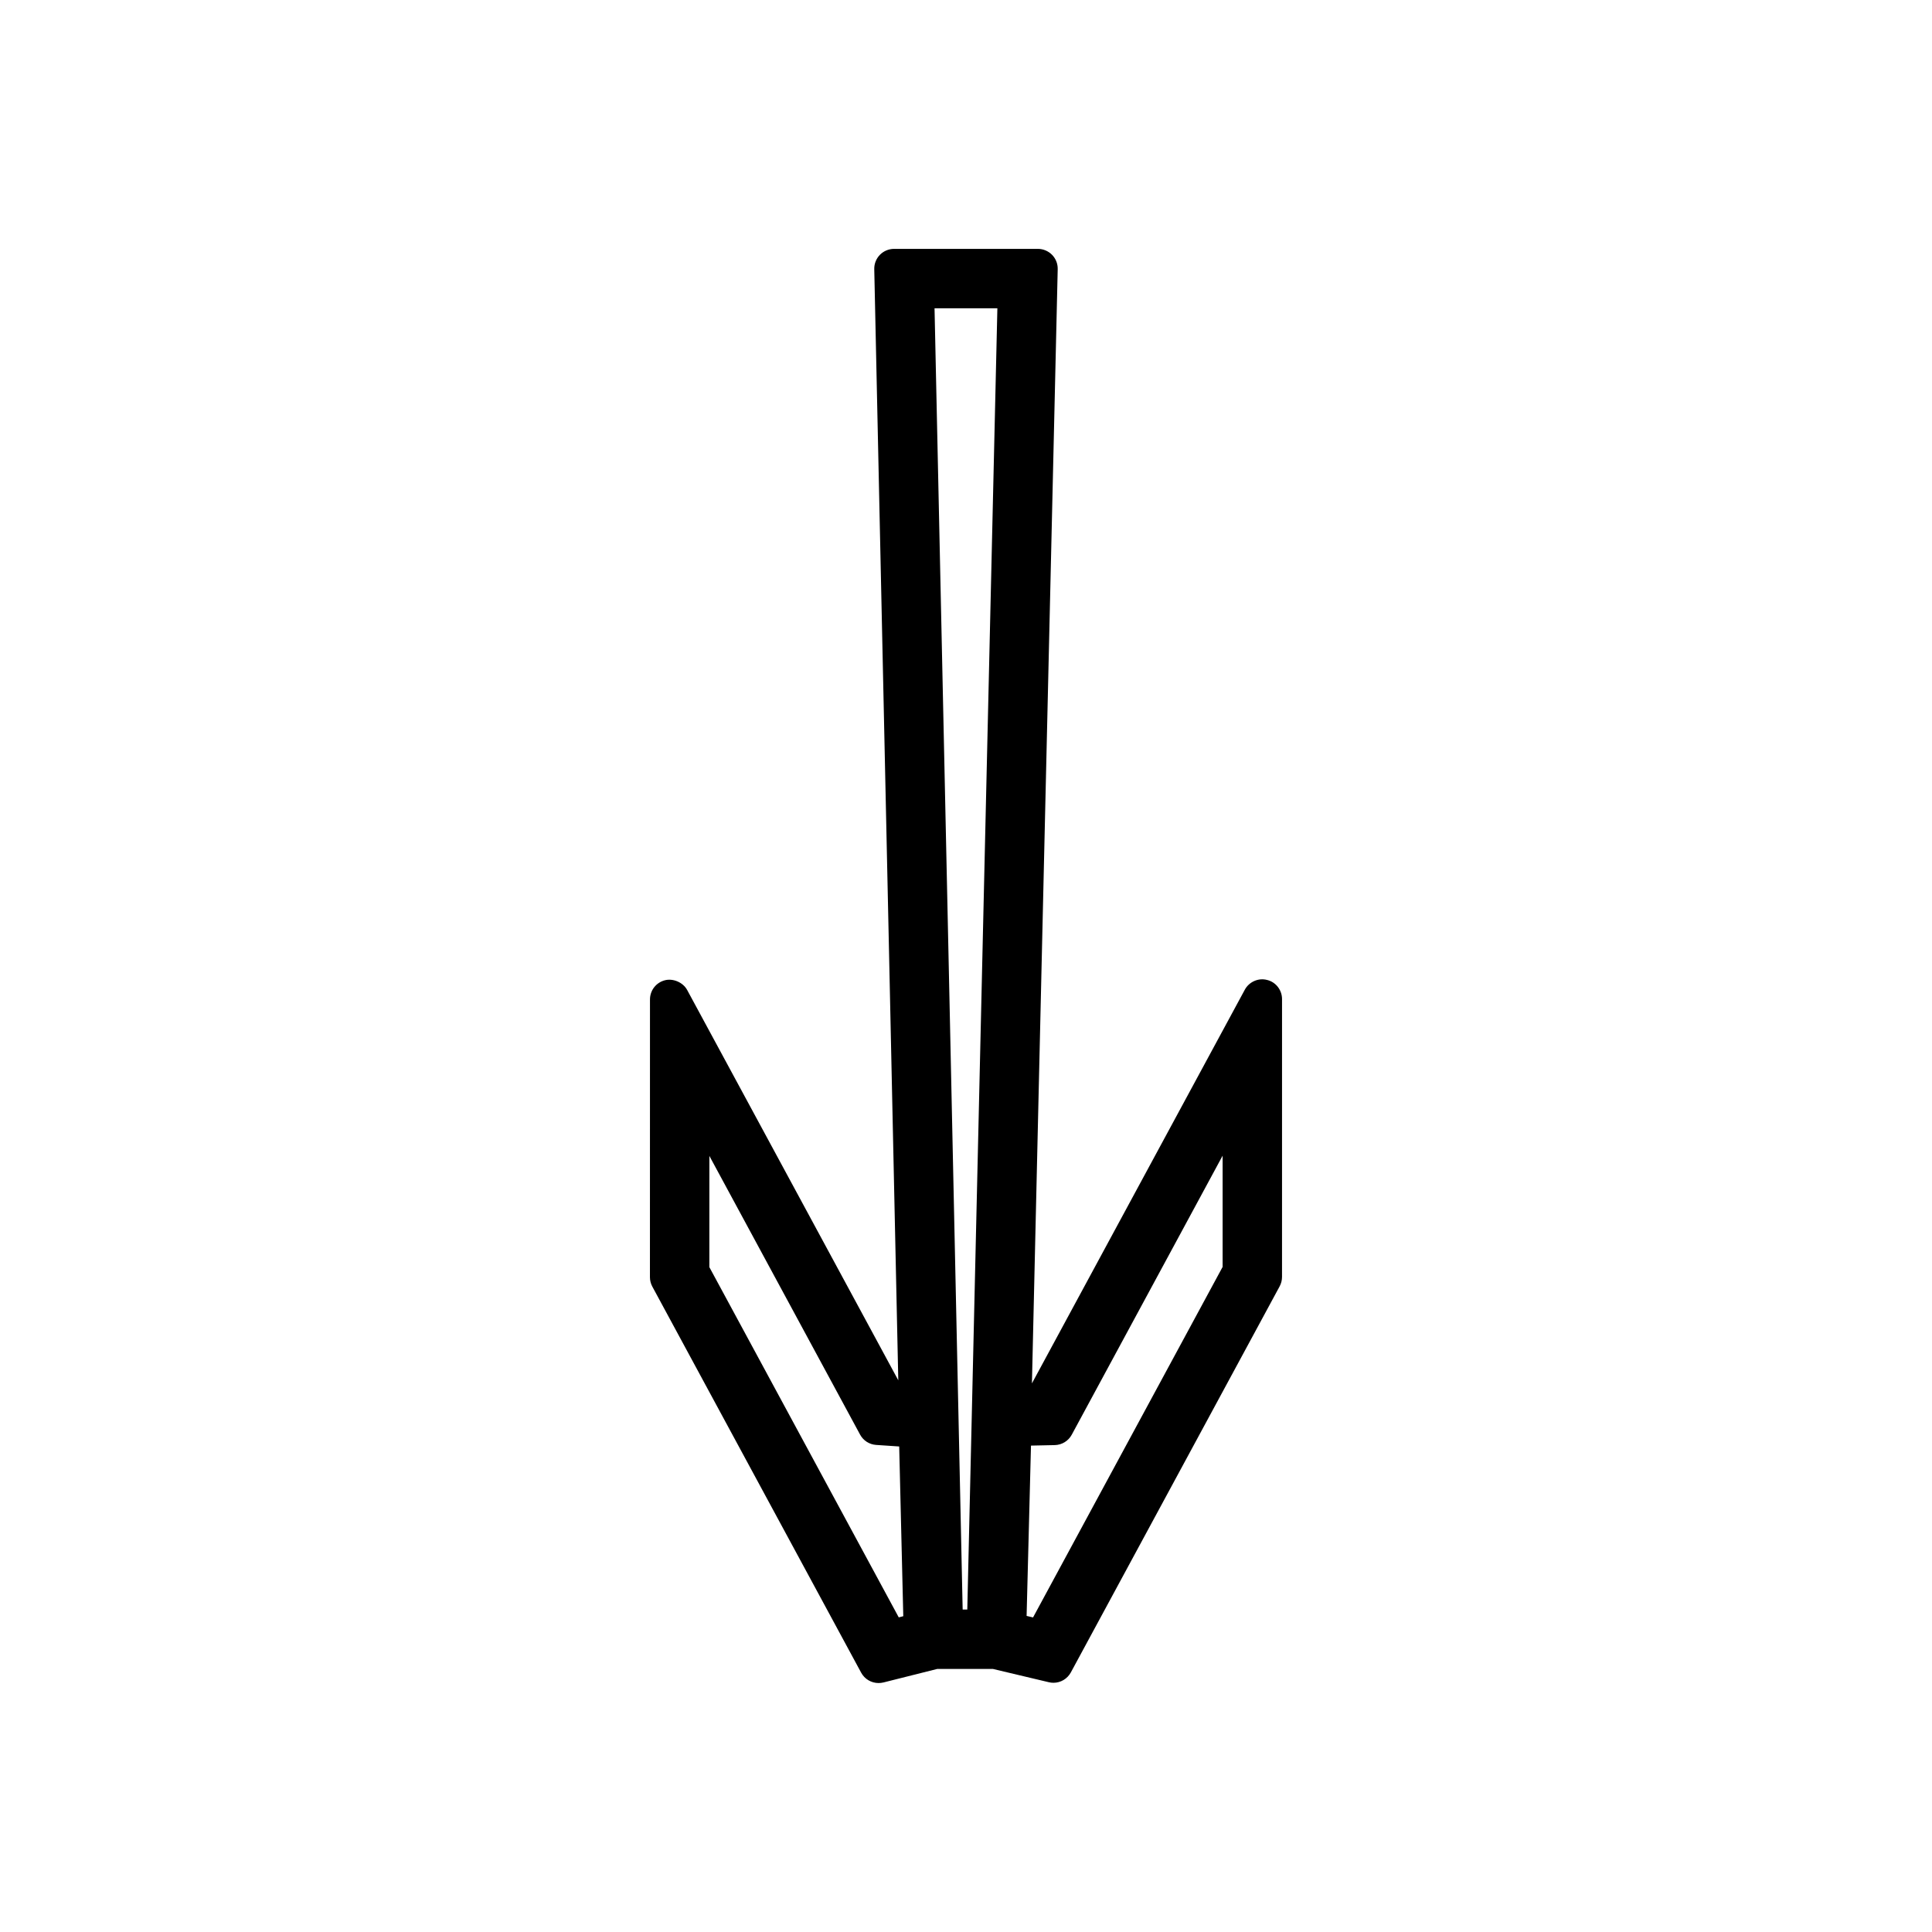 <?xml version="1.0" encoding="UTF-8"?>
<!-- Uploaded to: ICON Repo, www.svgrepo.com, Generator: ICON Repo Mixer Tools -->
<svg fill="#000000" width="800px" height="800px" version="1.1" viewBox="144 144 512 512" xmlns="http://www.w3.org/2000/svg">
 <path d="m479.83 403.71c-2.293-0.645-4.812 0.473-5.941 2.57l-56.418 104.33 6.832-295.29c0.031-1.422-0.504-2.769-1.496-3.789-0.988-1.004-2.352-1.578-3.754-1.578h-38.117c-1.41 0-2.781 0.578-3.754 1.578-0.98 0.996-1.527 2.379-1.496 3.785l6.367 294.48-55.945-103.43c-1.133-2.094-3.805-3.133-5.898-2.586-2.332 0.586-3.961 2.684-3.961 5.09l-0.012 73.594c0 0.875 0.219 1.742 0.637 2.504l55.34 102.31c0.918 1.695 2.688 2.746 4.613 2.746 0.414 0 0.836-0.051 1.281-0.152l14.27-3.586h14.742l14.809 3.516c0.41 0.105 0.828 0.152 1.254 0.152 1.914 0 3.684-1.055 4.602-2.75l55.32-102.29c0.418-0.766 0.641-1.637 0.641-2.516l0.004-73.617c0-2.41-1.629-4.504-3.918-5.074zm-97.652 168.91-50.191-92.816 0.004-29.477 39.938 73.855c0.859 1.594 2.457 2.617 4.266 2.738l6.102 0.41 1.082 44.98zm18.164-2.074h-1.227l-7.453-344.84h16.652zm67.664-90.805-50.238 92.895-1.707-0.402 1.16-45.137 6.305-0.133c1.883-0.043 3.609-1.098 4.496-2.746l39.984-73.953z"/>
</svg>